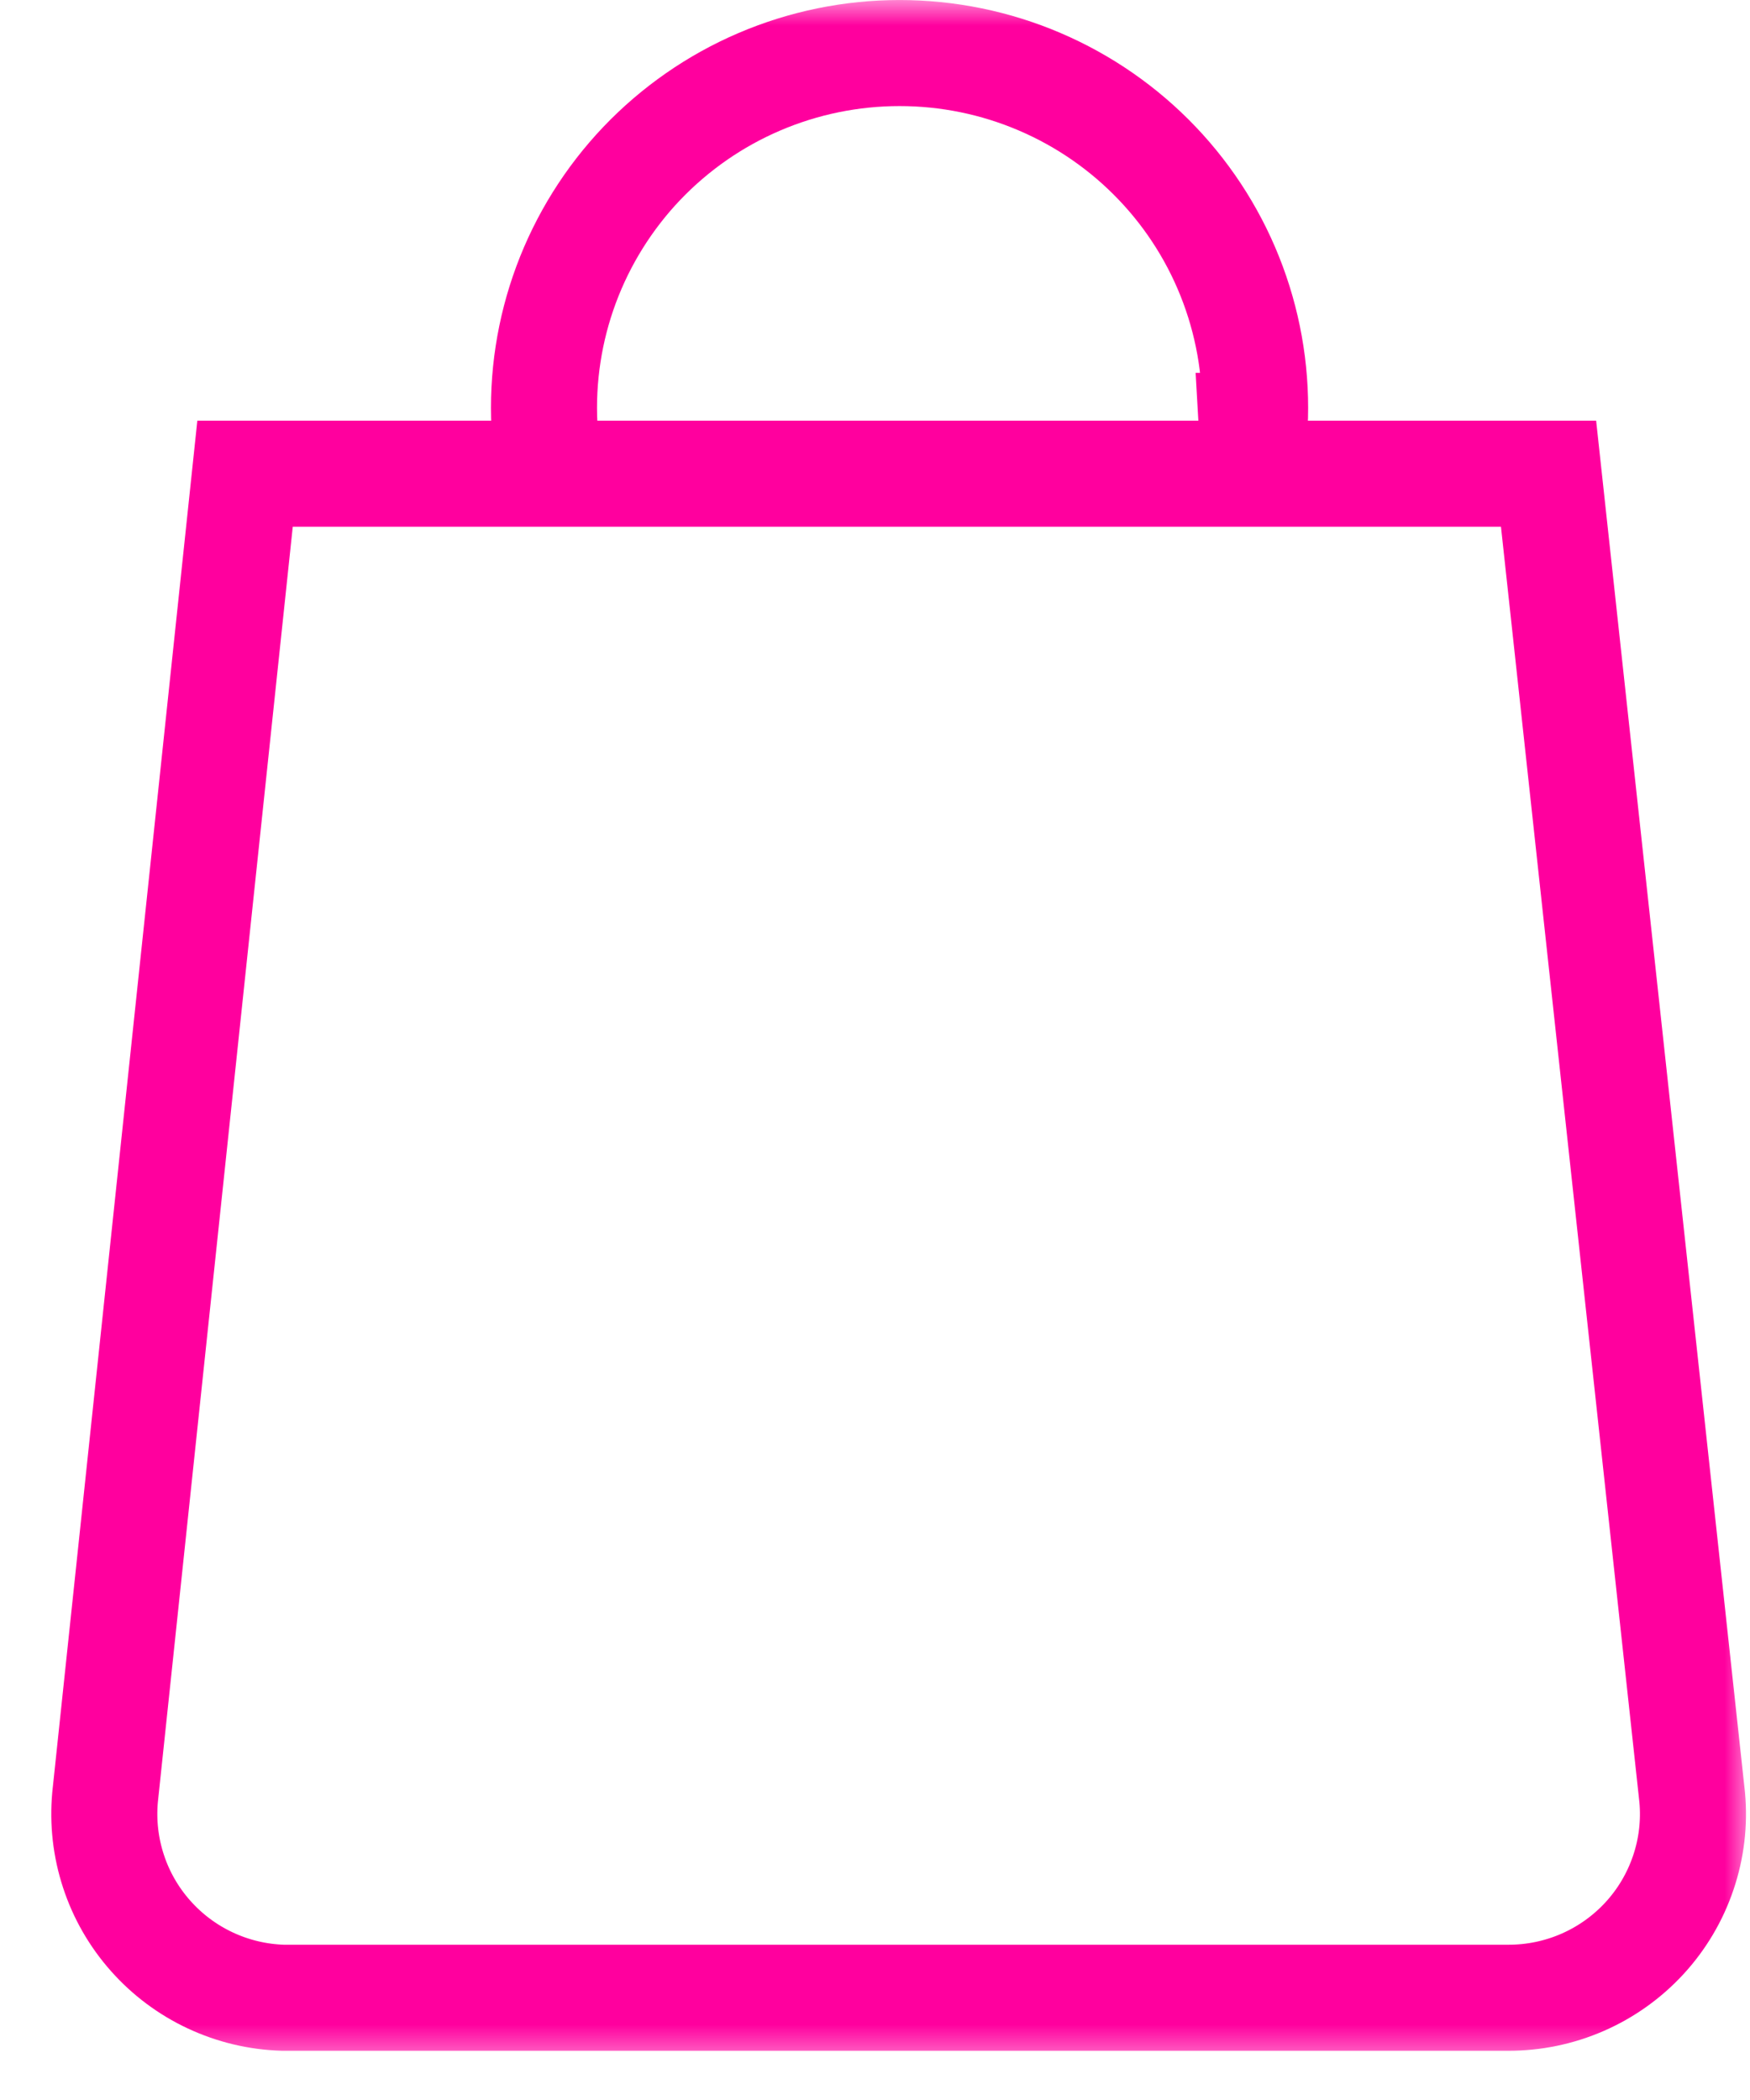 <?xml version="1.0" encoding="UTF-8"?> <svg xmlns="http://www.w3.org/2000/svg" width="35" height="42" viewBox="0 0 35 42" fill="none"><mask id="mask0_571_28" style="mask-type:luminance" maskUnits="userSpaceOnUse" x="0" y="0" width="35" height="42"><path d="M34.999 0H0.002V41.36H34.999V0Z" fill="white"></path></mask><g mask="url(#mask0_571_28)"><path d="M25.038 8.518C25.057 8.836 25.057 9.156 25.038 9.474H10.889C10.87 9.156 10.87 8.836 10.889 8.518C10.84 7.557 10.987 6.596 11.322 5.693C11.657 4.791 12.172 3.966 12.836 3.268C13.501 2.571 14.3 2.015 15.186 1.636C16.073 1.256 17.027 1.061 17.991 1.061C18.956 1.061 19.91 1.256 20.796 1.636C21.682 2.015 22.482 2.571 23.146 3.268C23.811 3.966 24.326 4.791 24.66 5.693C24.995 6.596 25.142 7.557 25.093 8.518H25.038ZM30.16 39.955H5.657C5.155 39.94 4.661 39.822 4.206 39.609C3.751 39.396 3.345 39.093 3.012 38.717C2.679 38.342 2.426 37.903 2.27 37.426C2.113 36.95 2.056 36.447 2.101 35.947L4.901 9.474H30.971L33.844 35.947C33.891 36.457 33.83 36.971 33.665 37.456C33.501 37.941 33.237 38.387 32.89 38.764C32.543 39.141 32.121 39.442 31.651 39.647C31.181 39.852 30.673 39.957 30.16 39.955Z" stroke="#FF009E" stroke-width="2.121" stroke-miterlimit="10"></path></g></svg> 